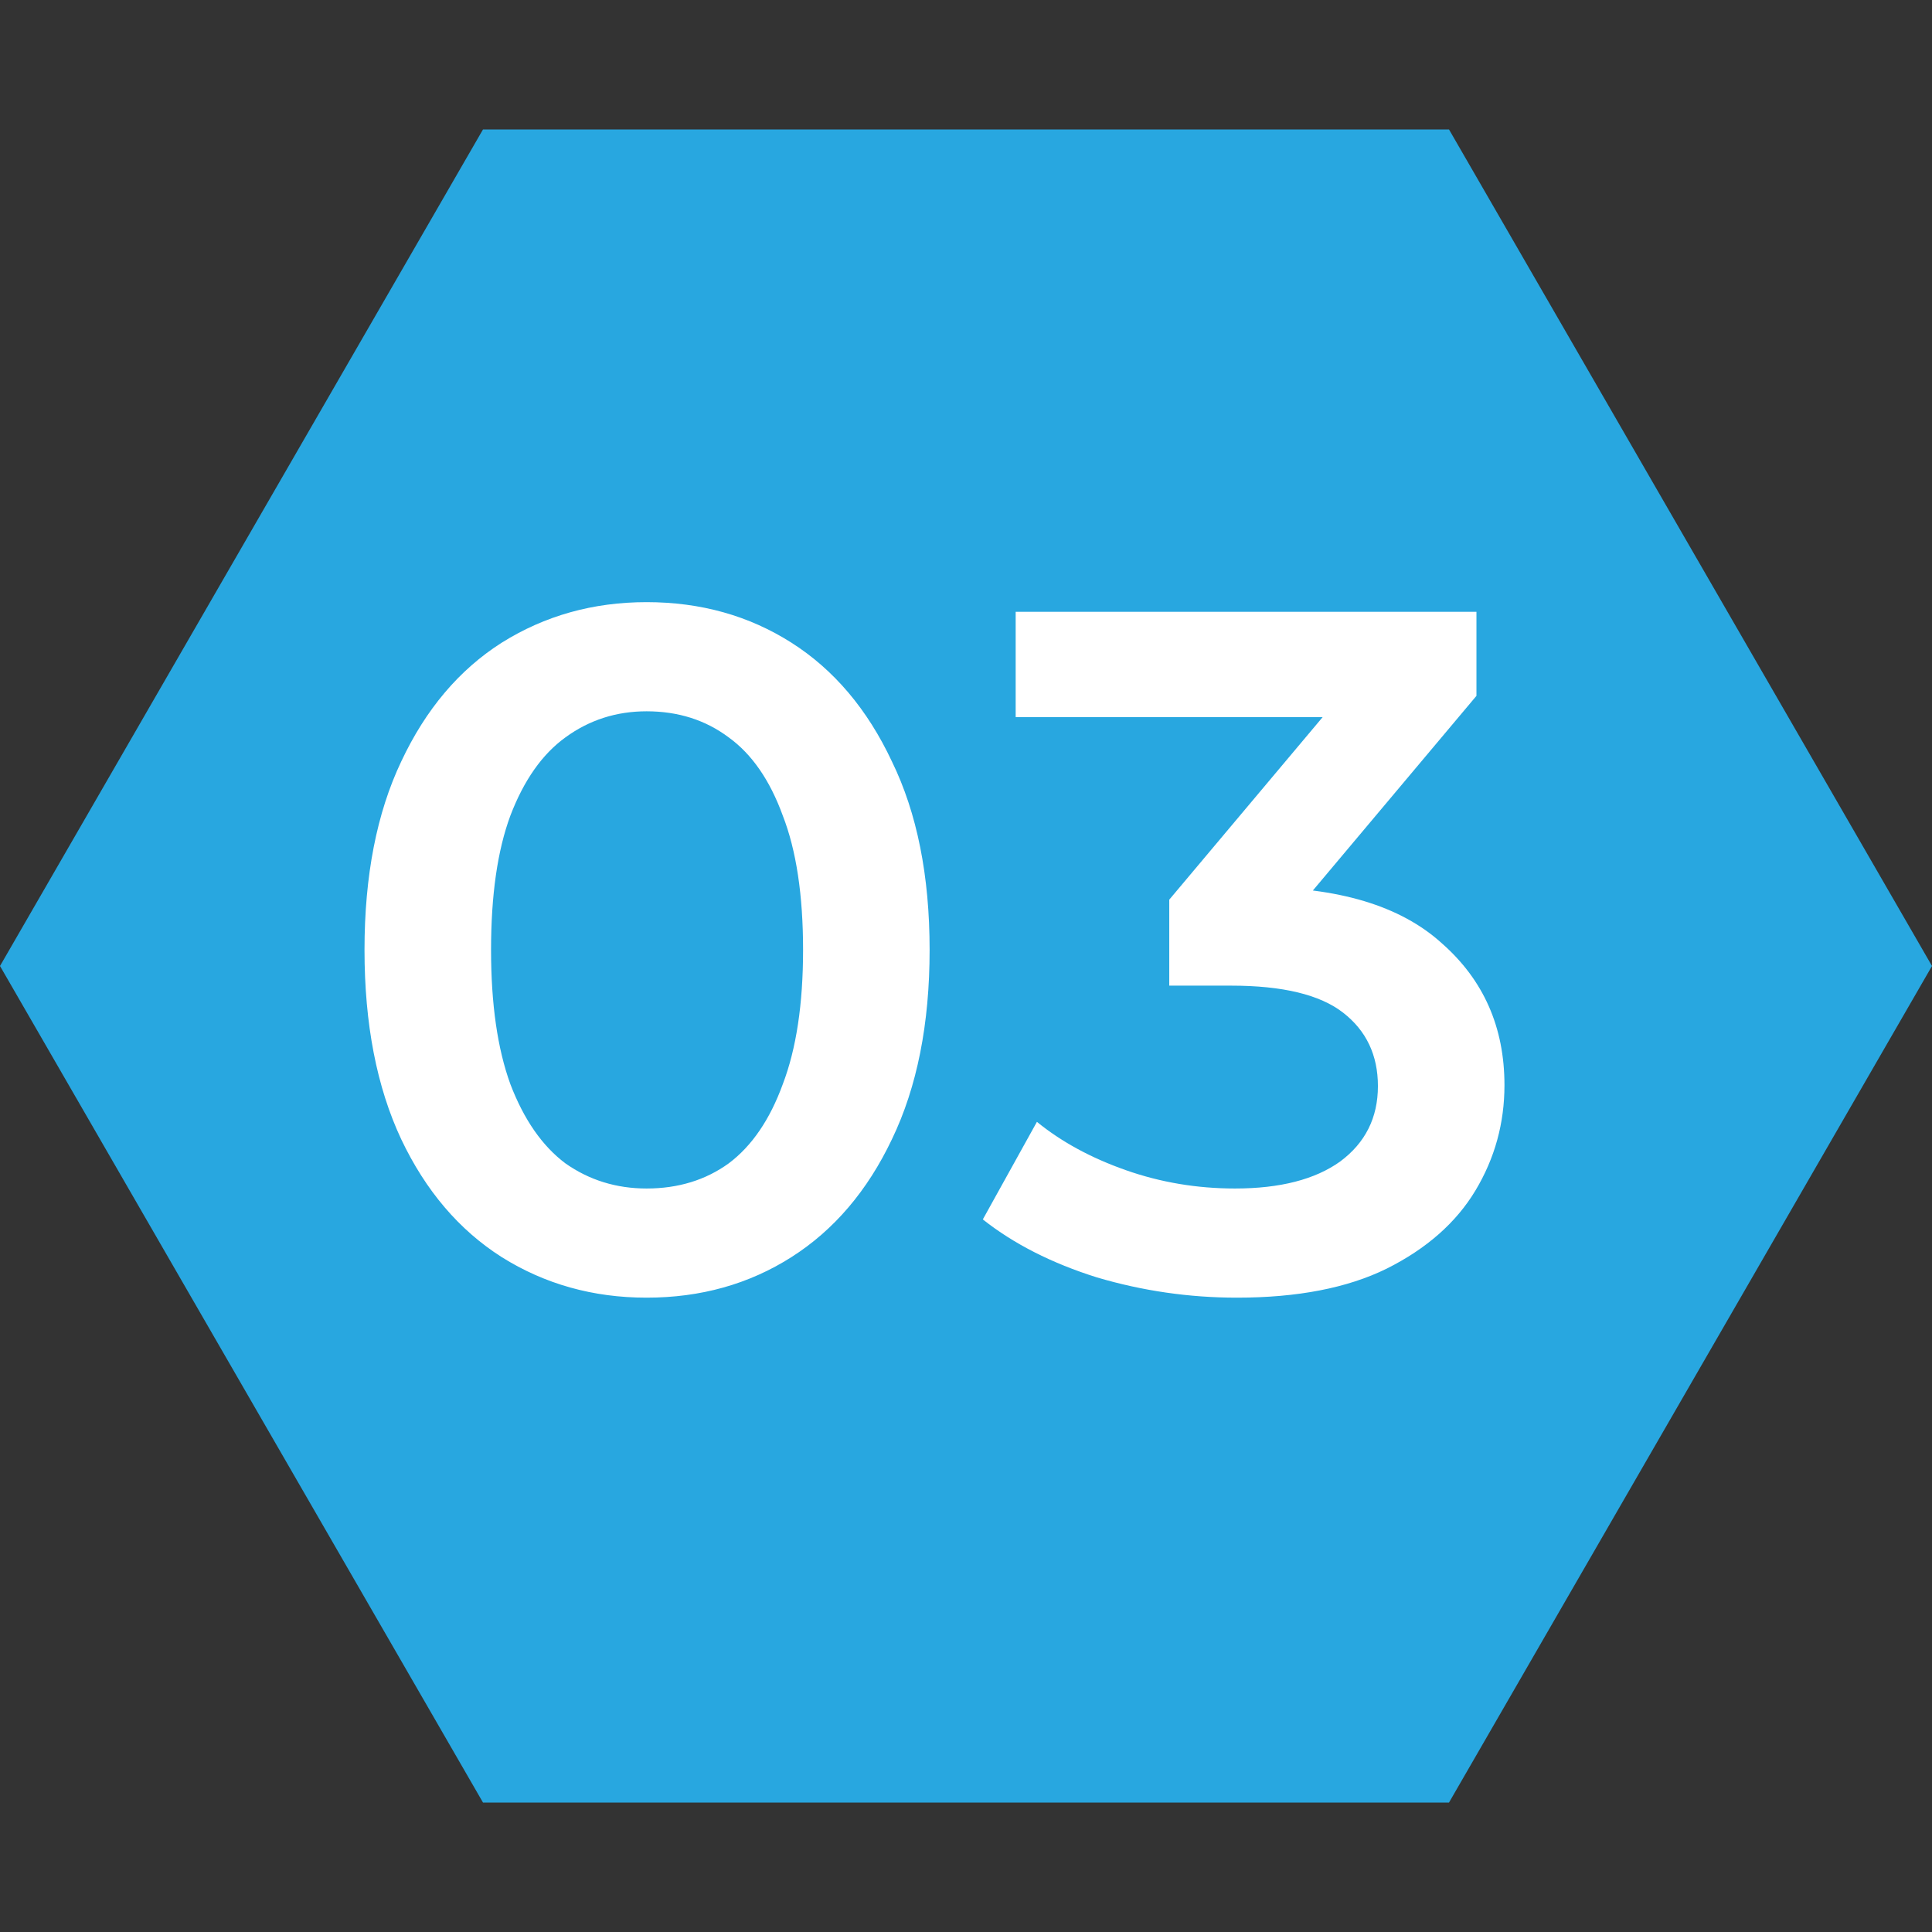<svg width="24" height="24" viewBox="0 0 24 24" fill="none" xmlns="http://www.w3.org/2000/svg">
<rect x="0" y="0" width="24" height="24" fill="#333333" stroke="none"/>
<path d="M24 12L18 22.392L6 22.392L1.38281e-06 12L6 1.608L18 1.608L24 12Z" fill="#28A7E0"/>
<path d="M8.032 16.12C7.368 16.12 6.768 15.952 6.232 15.616C5.704 15.28 5.288 14.792 4.984 14.152C4.68 13.504 4.528 12.72 4.528 11.8C4.528 10.88 4.68 10.1 4.984 9.46C5.288 8.812 5.704 8.32 6.232 7.984C6.768 7.648 7.368 7.48 8.032 7.48C8.704 7.48 9.304 7.648 9.832 7.984C10.36 8.32 10.776 8.812 11.08 9.46C11.392 10.1 11.548 10.88 11.548 11.8C11.548 12.72 11.392 13.504 11.08 14.152C10.776 14.792 10.36 15.28 9.832 15.616C9.304 15.952 8.704 16.12 8.032 16.12ZM8.032 14.764C8.424 14.764 8.764 14.66 9.052 14.452C9.34 14.236 9.564 13.908 9.724 13.468C9.892 13.028 9.976 12.472 9.976 11.8C9.976 11.12 9.892 10.564 9.724 10.132C9.564 9.692 9.34 9.368 9.052 9.16C8.764 8.944 8.424 8.836 8.032 8.836C7.656 8.836 7.32 8.944 7.024 9.16C6.736 9.368 6.508 9.692 6.34 10.132C6.18 10.564 6.1 11.12 6.1 11.8C6.1 12.472 6.18 13.028 6.34 13.468C6.508 13.908 6.736 14.236 7.024 14.452C7.32 14.66 7.656 14.764 8.032 14.764ZM15.365 16.12C14.773 16.12 14.193 16.036 13.625 15.868C13.065 15.692 12.593 15.452 12.209 15.148L12.881 13.936C13.185 14.184 13.553 14.384 13.985 14.536C14.417 14.688 14.869 14.764 15.341 14.764C15.901 14.764 16.337 14.652 16.649 14.428C16.961 14.196 17.117 13.884 17.117 13.492C17.117 13.108 16.973 12.804 16.685 12.58C16.397 12.356 15.933 12.244 15.293 12.244H14.525V11.176L16.925 8.32L17.129 8.908H12.617V7.6H18.341V8.644L15.941 11.5L15.125 11.02H15.593C16.625 11.02 17.397 11.252 17.909 11.716C18.429 12.172 18.689 12.76 18.689 13.48C18.689 13.952 18.569 14.388 18.329 14.788C18.089 15.188 17.721 15.512 17.225 15.76C16.737 16 16.117 16.12 15.365 16.12Z" fill="white"/>
</svg>
